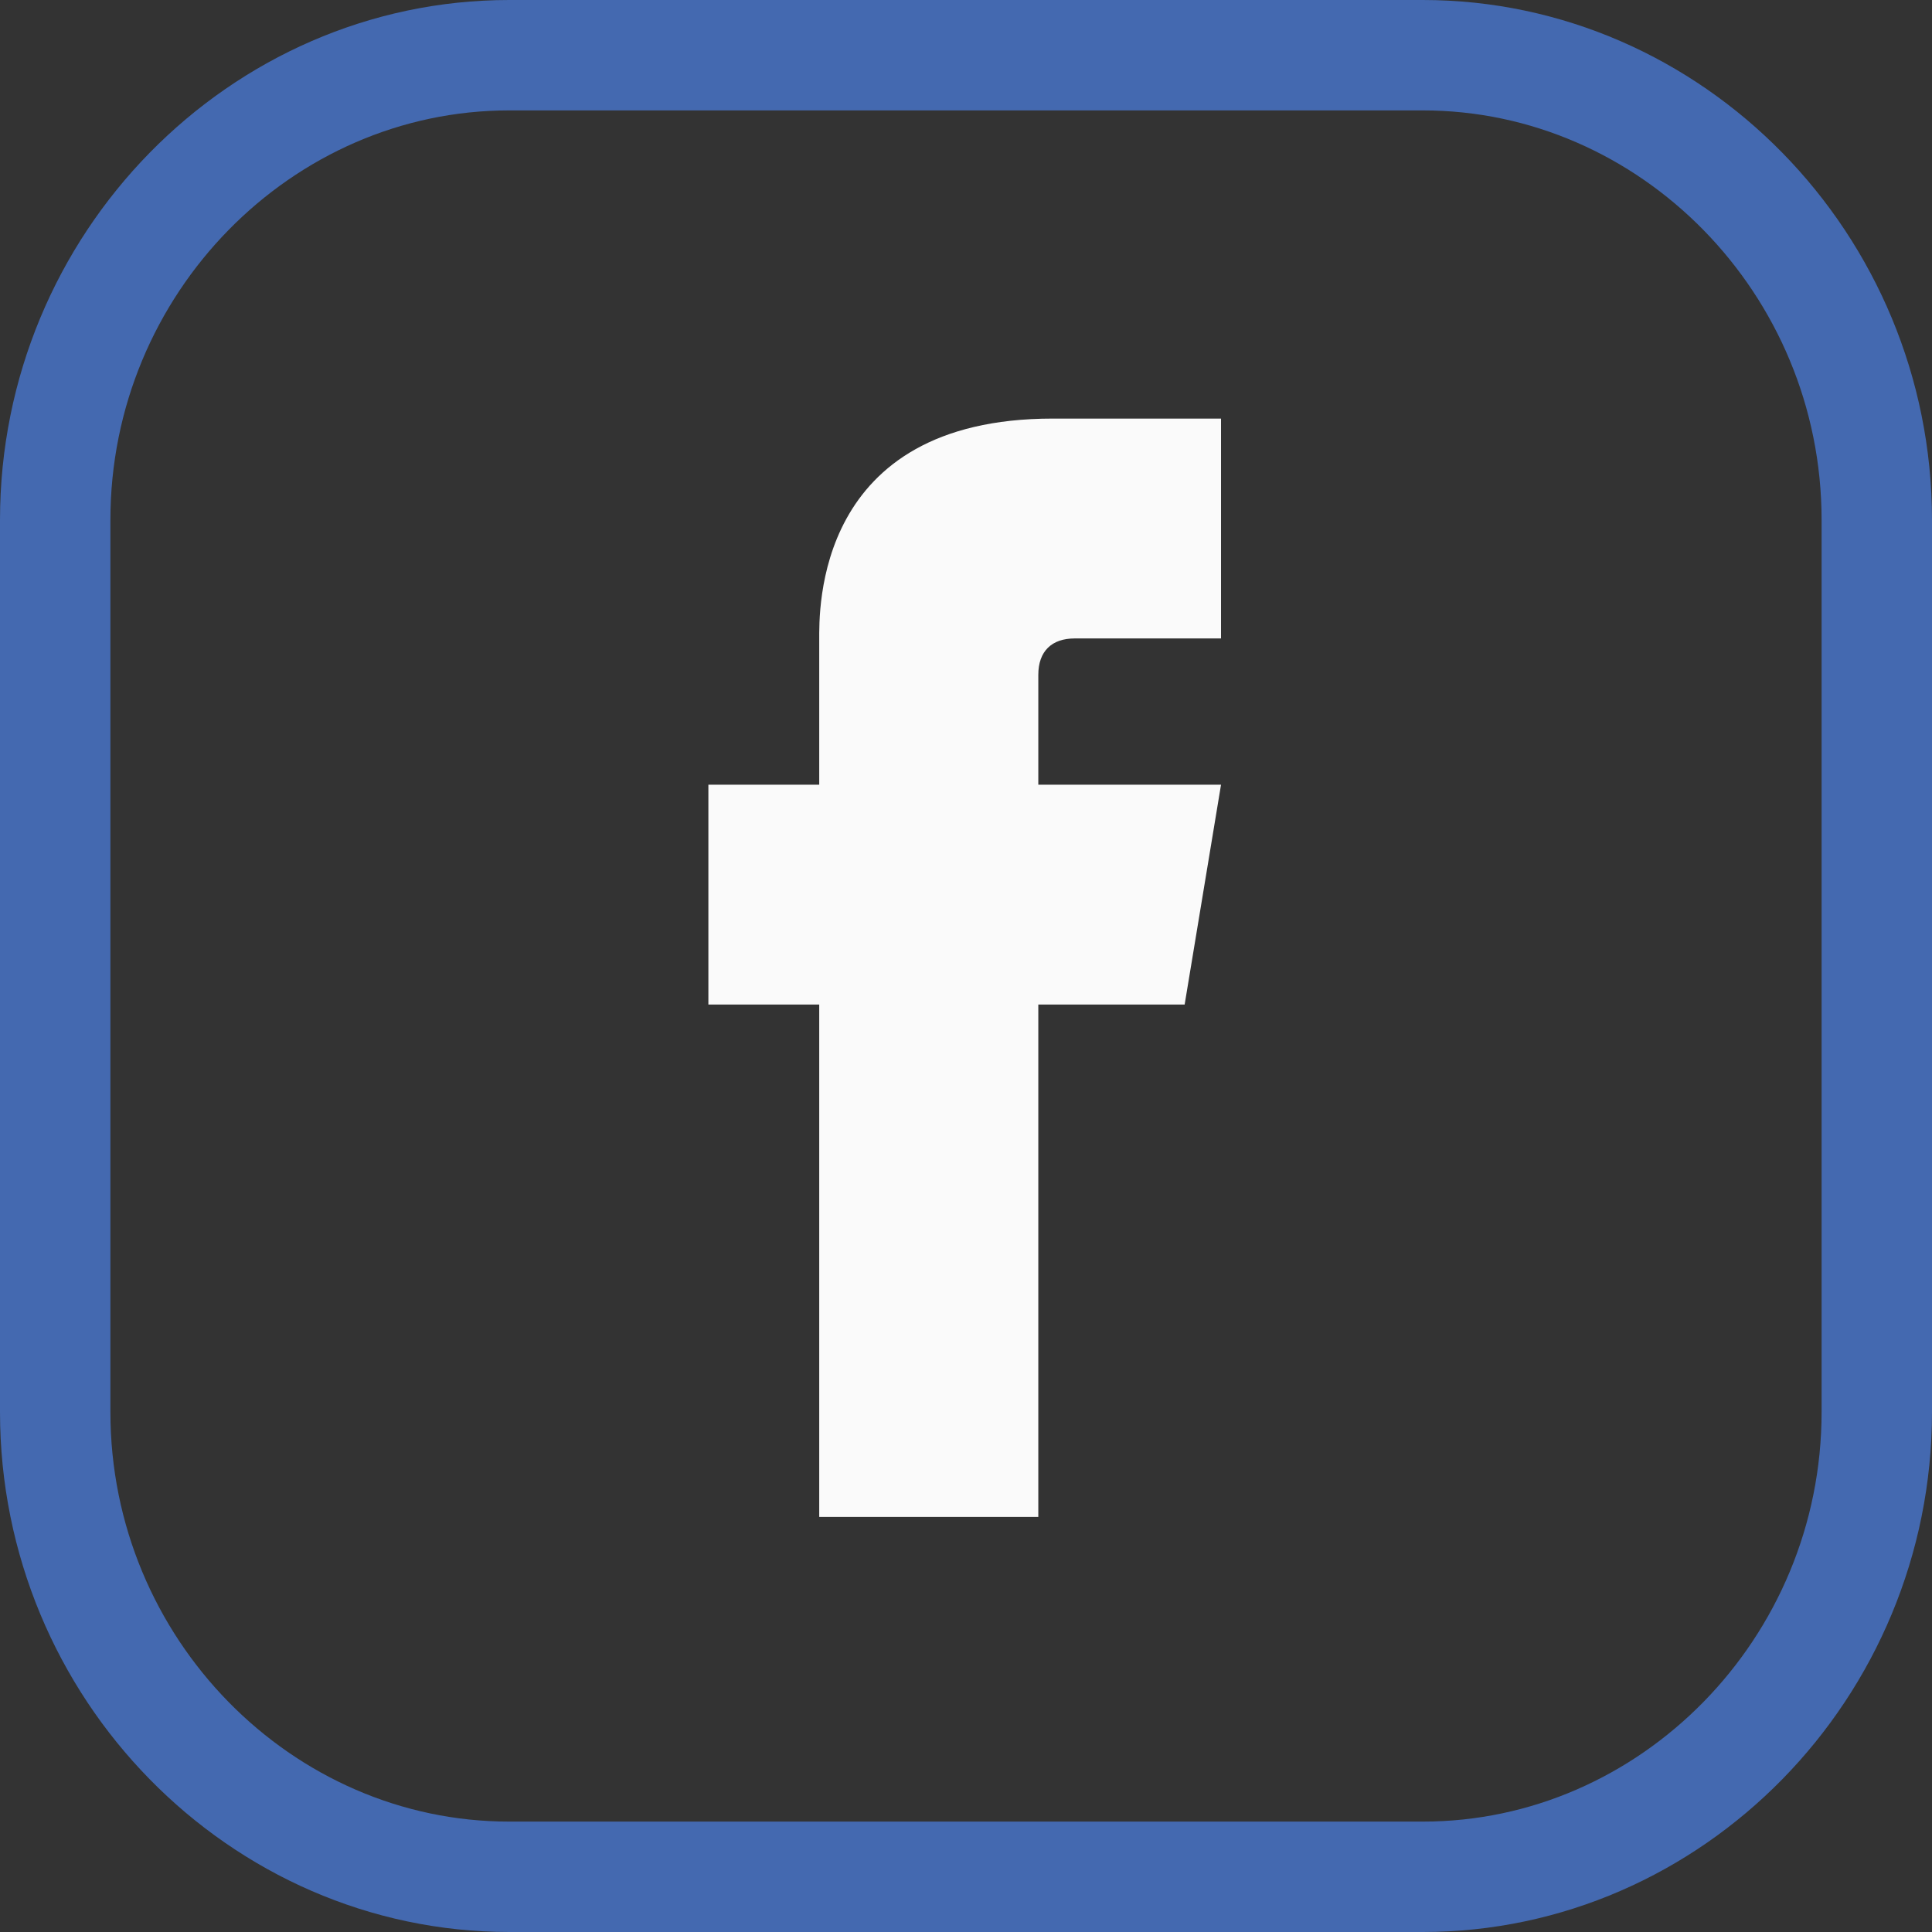 <svg width="35" height="35" viewBox="0 0 35 35" fill="none" xmlns="http://www.w3.org/2000/svg">
<rect x="0" y="0" width="35" height="35" fill="#333333" stroke="none"/>
<path d="M9.225 1H25.775C30.275 1 34 4.775 34 9.42V25.58C34 30.225 30.275 34 25.775 34H9.225C4.725 34 1 30.225 1 25.58V9.42C1 4.775 4.725 1 9.225 1Z" stroke="#4469B0" stroke-width="2" stroke-miterlimit="10"/>
<path d="M19.469 11.566H22.12V7.583H19.07C14.749 7.583 14.841 11.076 14.841 11.597V14.216H12.833V18.198H14.841C14.841 22.564 14.841 27.48 14.841 27.48H18.81C18.81 27.48 18.81 22.472 18.81 18.198H21.461L22.12 14.216H18.81V12.225C18.81 11.796 19.055 11.566 19.469 11.566Z" fill="#FAFAFA"/>
</svg>
